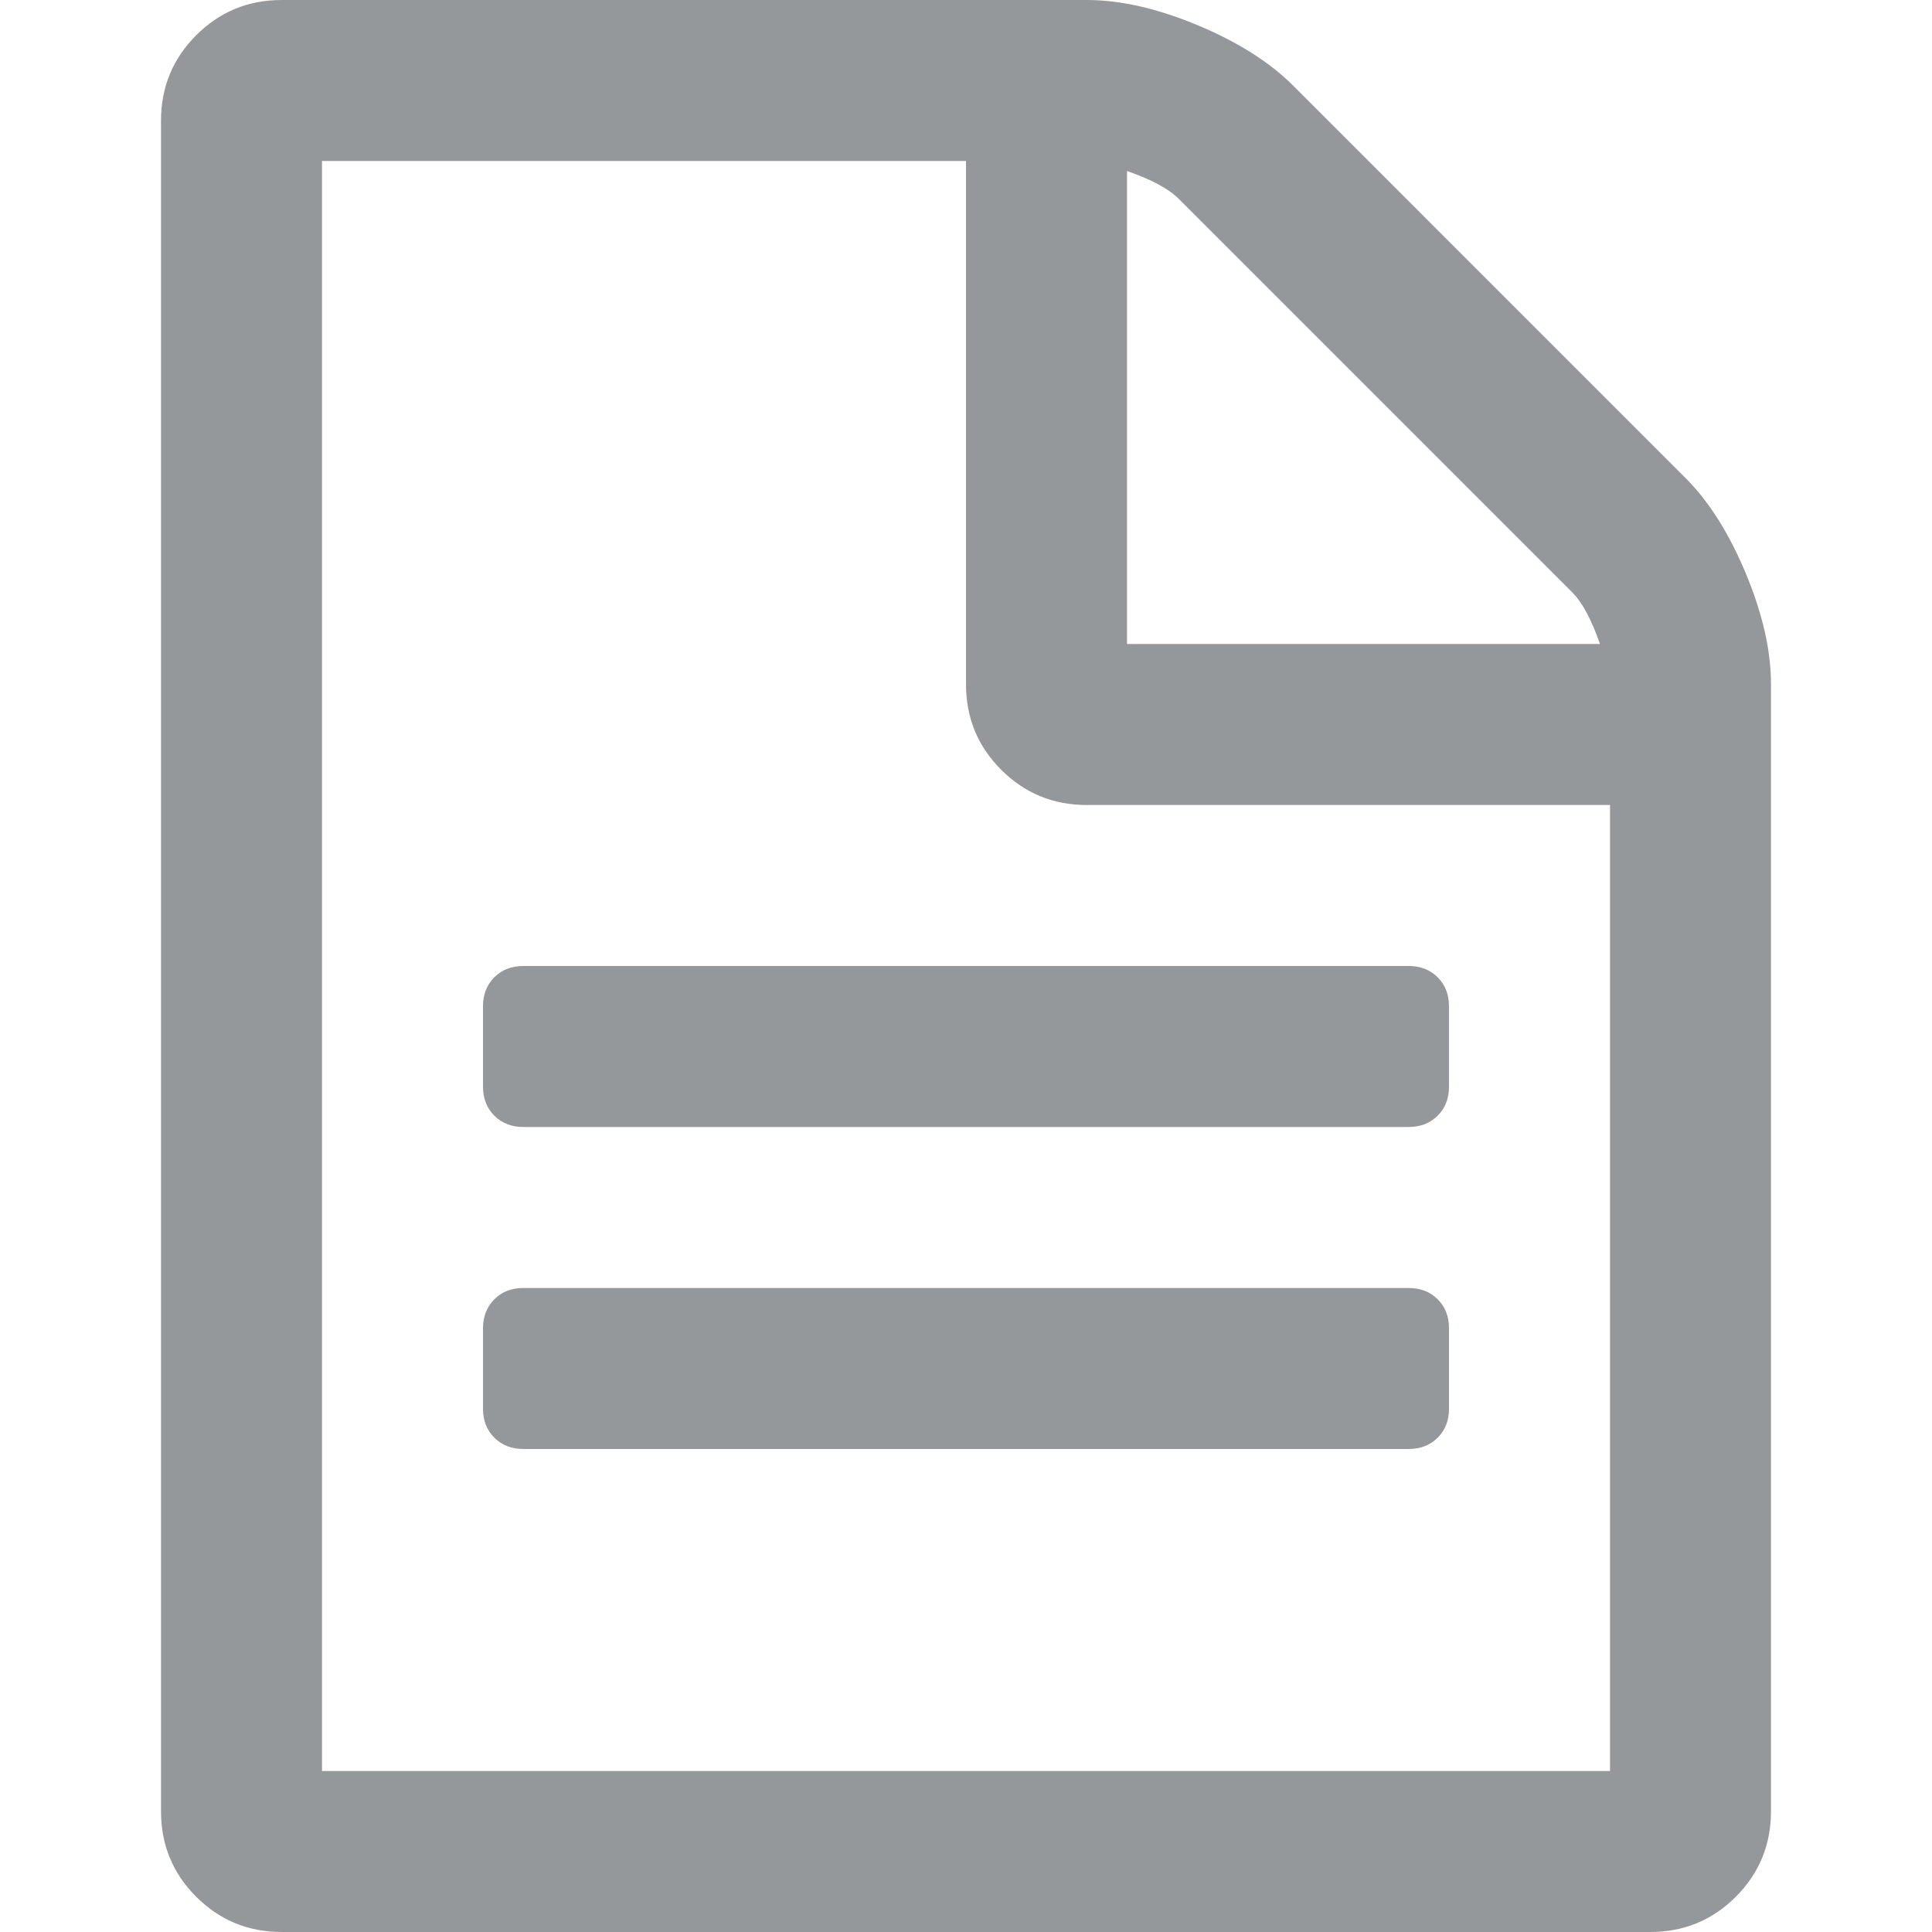 <svg xmlns="http://www.w3.org/2000/svg" width="512" height="512" viewBox="0 0 438.533 438.533"><g fill="#95989A"><path d="M396.283 130.188c-3.806-9.135-8.37-16.365-13.703-21.695l-89.078-89.08c-5.332-5.326-12.56-9.896-21.697-13.705C262.672 1.903 254.297 0 246.687 0H63.953C56.34 0 49.87 2.663 44.54 7.993c-5.33 5.327-7.994 11.8-7.994 19.414v383.72c0 7.616 2.664 14.088 7.994 19.416 5.33 5.325 11.8 7.99 19.414 7.99h310.633c7.61 0 14.08-2.665 19.407-7.99 5.328-5.332 7.994-11.8 7.994-19.417V155.313c.003-7.614-1.9-15.99-5.705-25.125zM255.816 38.826c5.517 1.903 9.418 4 11.704 6.28l89.366 89.366c2.28 2.286 4.374 6.186 6.276 11.706H255.816V38.826zM365.45 401.99H73.09V36.546h146.177v118.77c0 7.615 2.662 14.085 7.992 19.415 5.33 5.327 11.8 7.994 19.416 7.994H365.45V401.99z"/><path d="M319.77 292.355h-201c-2.663 0-4.853.855-6.567 2.566-1.71 1.712-2.568 3.902-2.568 6.564v18.274c0 2.67.856 4.86 2.568 6.57 1.715 1.71 3.905 2.567 6.567 2.567h201c2.663 0 4.854-.856 6.564-2.567s2.566-3.9 2.566-6.57v-18.274c0-2.662-.855-4.853-2.566-6.563-1.715-1.706-3.905-2.565-6.564-2.565zM112.202 221.83c-1.71 1.713-2.568 3.902-2.568 6.572v18.27c0 2.667.856 4.857 2.568 6.568 1.715 1.71 3.905 2.566 6.567 2.566h201c2.662 0 4.853-.855 6.563-2.566s2.566-3.9 2.566-6.567v-18.27c0-2.664-.856-4.855-2.567-6.572-1.715-1.708-3.905-2.563-6.564-2.563h-201c-2.663 0-4.853.855-6.568 2.564z"/></g></svg>